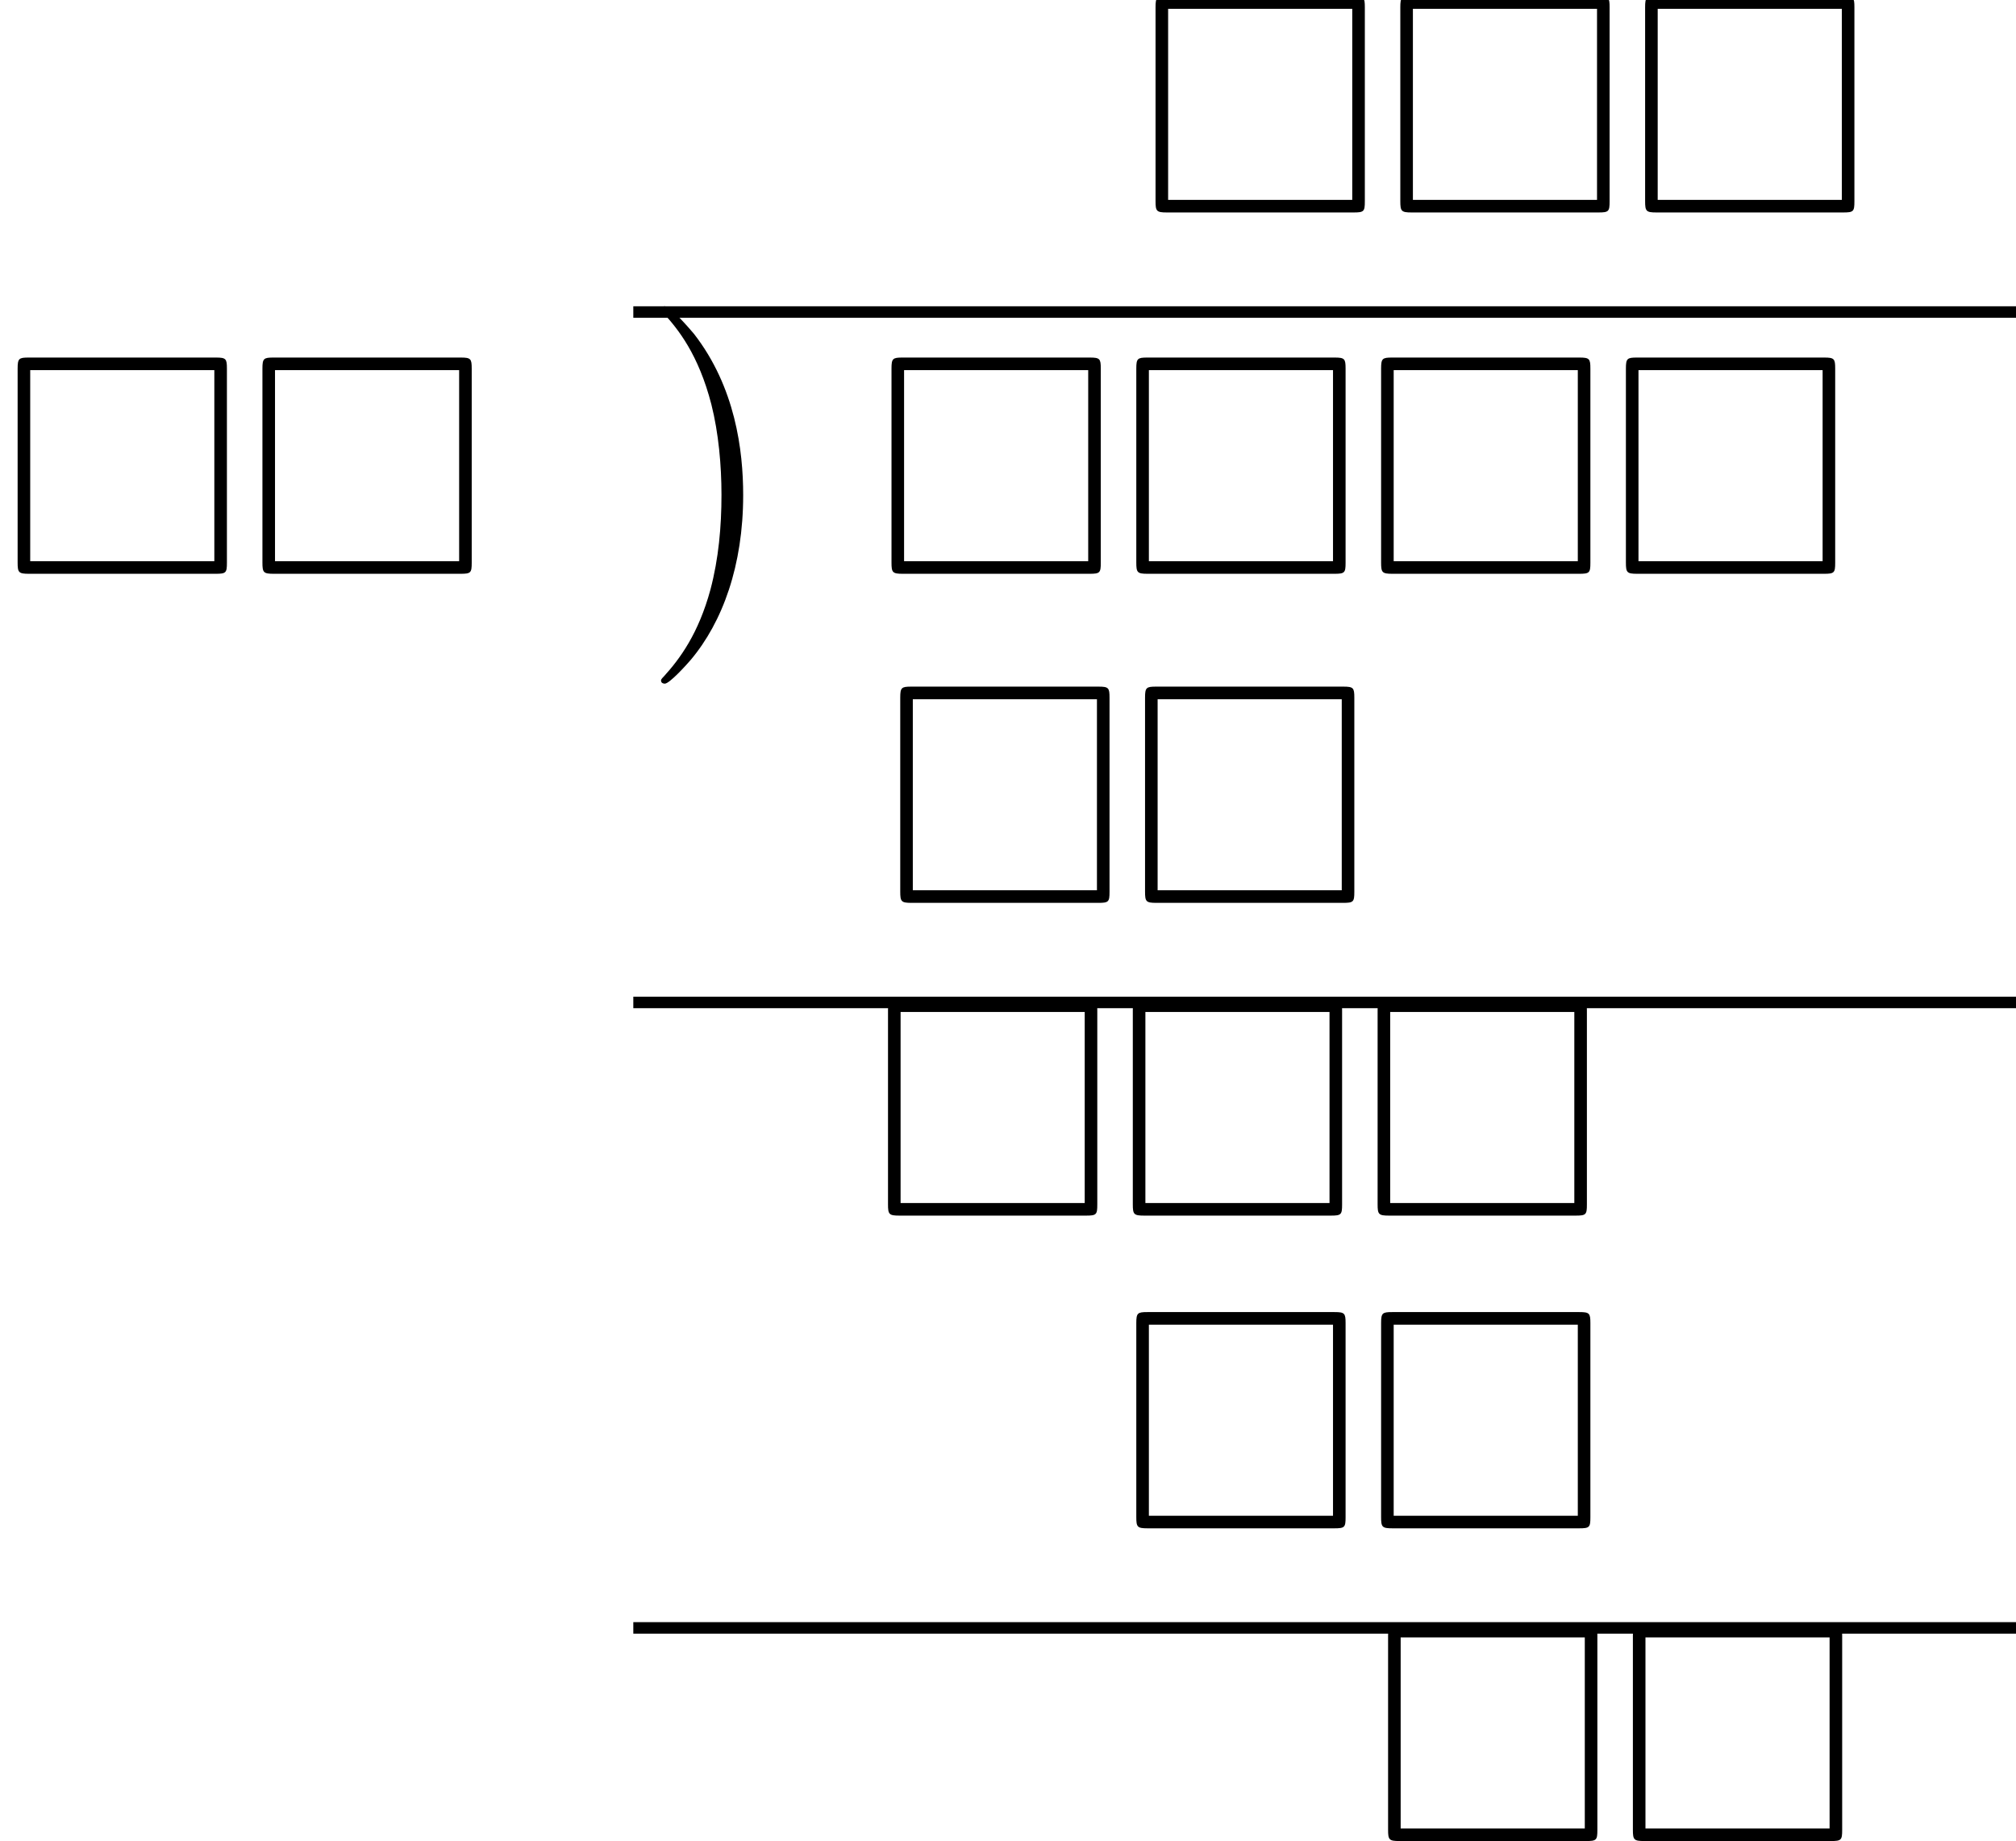 <?xml version='1.0' encoding='UTF-8'?>
<!-- This file was generated by dvisvgm 2.13.3 -->
<svg version='1.1' xmlns='http://www.w3.org/2000/svg' xmlns:xlink='http://www.w3.org/1999/xlink' width='69.876pt' height='63.812pt' viewBox='86.625 58.007 69.876 63.812'>
<defs>
<path id='g1-1' d='M3.327 6.109C3.327 4.56 3.055 2.367 1.625 .524C1.516 .393 .807-.436 .611-.436C.556-.436 .48-.415 .48-.327C.48-.284 .502-.251 .545-.218C1.069 .349 1.778 1.233 2.225 2.967C2.476 3.96 2.575 5.084 2.575 6.098C2.575 7.2 2.476 8.313 2.193 9.382C1.778 10.909 1.135 11.782 .578 12.393C.48 12.491 .48 12.513 .48 12.535C.48 12.622 .556 12.644 .611 12.644C.775 12.644 1.375 11.978 1.505 11.825C2.618 10.505 3.327 8.542 3.327 6.109Z'/>
<path id='g0-3' d='M7.865-7.113C7.865-7.451 7.833-7.495 7.484-7.495H.993C.655-7.495 .611-7.462 .611-7.113V-.393C.611-.044 .644 0 1.004 0H7.473C7.833 0 7.865-.033 7.865-.382V-7.113ZM1.047-7.058H7.429V-.436H1.047V-7.058Z'/>
</defs>
<g id='page1'>
<use x='126.066' y='65.371' xlink:href='#g0-3'/>
<use x='134.55' y='65.371' xlink:href='#g0-3'/>
<use x='143.035' y='65.371' xlink:href='#g0-3'/>
<rect x='108.576' y='68.623' height='.399' width='47.925'/>
<use x='86.625' y='77.895' xlink:href='#g0-3'/>
<use x='95.11' y='77.895' xlink:href='#g0-3'/>
<use x='109.057' y='69.059' xlink:href='#g1-1'/>
<use x='116.914' y='77.895' xlink:href='#g0-3'/>
<use x='125.399' y='77.895' xlink:href='#g0-3'/>
<use x='133.884' y='77.895' xlink:href='#g0-3'/>
<use x='142.369' y='77.895' xlink:href='#g0-3'/>
<use x='117.217' y='89.301' xlink:href='#g0-3'/>
<use x='125.702' y='89.301' xlink:href='#g0-3'/>
<rect x='108.576' y='92.553' height='.399' width='47.925'/>
<use x='116.793' y='100.141' xlink:href='#g0-3'/>
<use x='125.278' y='100.141' xlink:href='#g0-3'/>
<use x='133.763' y='100.141' xlink:href='#g0-3'/>
<use x='125.399' y='110.98' xlink:href='#g0-3'/>
<use x='133.884' y='110.98' xlink:href='#g0-3'/>
<rect x='108.576' y='114.232' height='.399' width='47.925'/>
<use x='134.126' y='121.819' xlink:href='#g0-3'/>
<use x='142.611' y='121.819' xlink:href='#g0-3'/>
</g>
</svg><!--Rendered by QuickLaTeX.com-->
